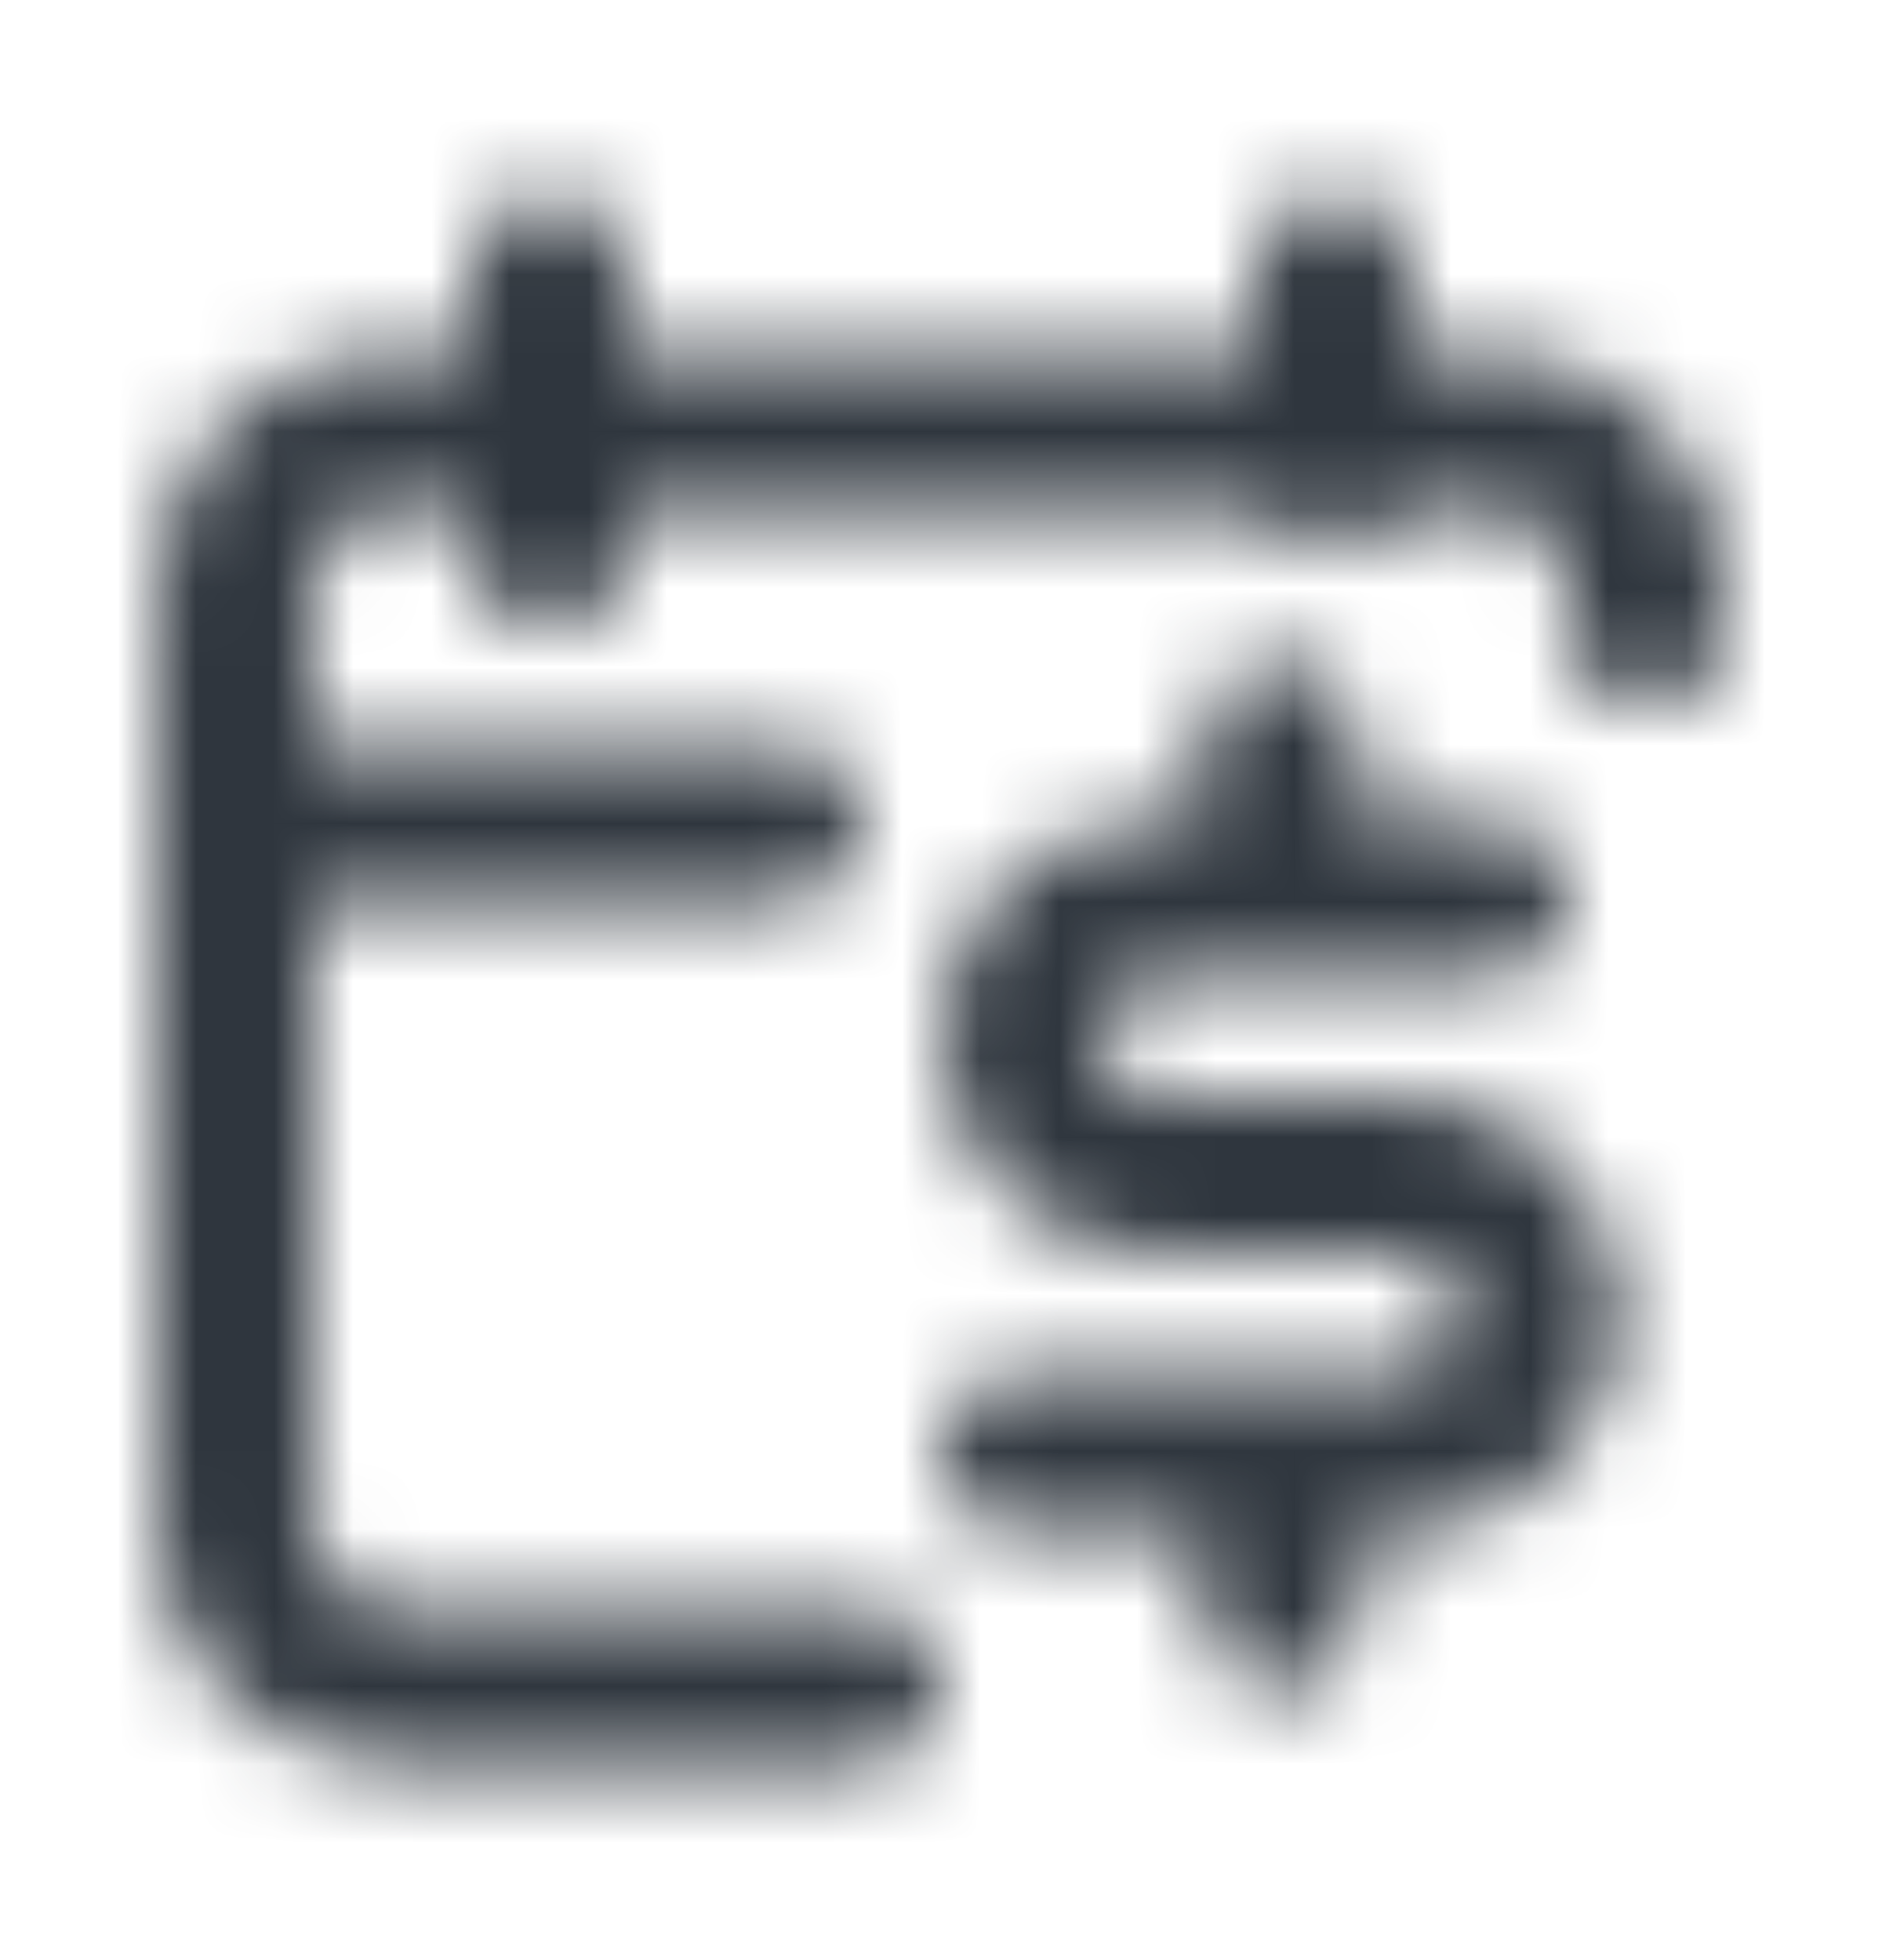 <svg width="24" height="25" viewBox="0 0 24 25" fill="none" xmlns="http://www.w3.org/2000/svg">
<mask id="mask0_3241_11026" style="mask-type:alpha" maskUnits="userSpaceOnUse" x="0" y="0" width="24" height="25">
<path d="M18 3.5C18 2.948 17.552 2.5 17 2.5C16.448 2.5 16 2.948 16 3.5V4.5H8V3.5C8 2.948 7.552 2.5 7 2.5C6.448 2.5 6 2.948 6 3.5V4.5H5C3.343 4.5 2 5.843 2 7.5V19.5C2 21.157 3.343 22.5 5 22.5H11C11.552 22.5 12 22.052 12 21.5C12 20.948 11.552 20.5 11 20.5H5C4.448 20.5 4 20.052 4 19.5V11.5H10C10.552 11.5 11 11.052 11 10.5C11 9.948 10.552 9.5 10 9.5H4V7.5C4 6.948 4.448 6.5 5 6.5H6V7C6 7.552 6.448 8 7 8C7.552 8 8 7.552 8 7V6.5H16.134C16.307 6.799 16.63 7 17 7C17.37 7 17.693 6.799 17.866 6.5H19C19.552 6.5 20 6.948 20 7.5V8C20 8.552 20.448 9 21 9C21.552 9 22 8.552 22 8V7.5C22 5.843 20.657 4.5 19 4.5H18V3.5Z" fill="black"/>
<path d="M12 13.232C12 11.704 13.239 10.465 14.768 10.465H15.334V9.444C15.334 8.892 15.781 8.444 16.334 8.444C16.886 8.444 17.334 8.892 17.334 9.444V10.465H19C19.552 10.465 20 10.912 20 11.465C20 12.017 19.552 12.465 19 12.465H14.768C14.344 12.465 14 12.808 14 13.232C14 13.656 14.344 14 14.768 14H17.899C19.428 14 20.667 15.239 20.667 16.768C20.667 18.296 19.428 19.535 17.899 19.535H17.334V20.556C17.334 21.108 16.886 21.556 16.334 21.556C15.781 21.556 15.334 21.108 15.334 20.556V19.535H13C12.448 19.535 12 19.088 12 18.535C12 17.983 12.448 17.535 13 17.535H16.316C16.322 17.535 16.328 17.535 16.334 17.535C16.339 17.535 16.345 17.535 16.351 17.535H17.899C18.323 17.535 18.667 17.192 18.667 16.768C18.667 16.344 18.323 16 17.899 16H14.768C13.239 16 12 14.761 12 13.232Z" fill="black"/>
</mask>
<g mask="url(#mask0_3241_11026)">
<rect y="0.5" width="24" height="24" fill="#2F363E"/>
</g>
</svg>
